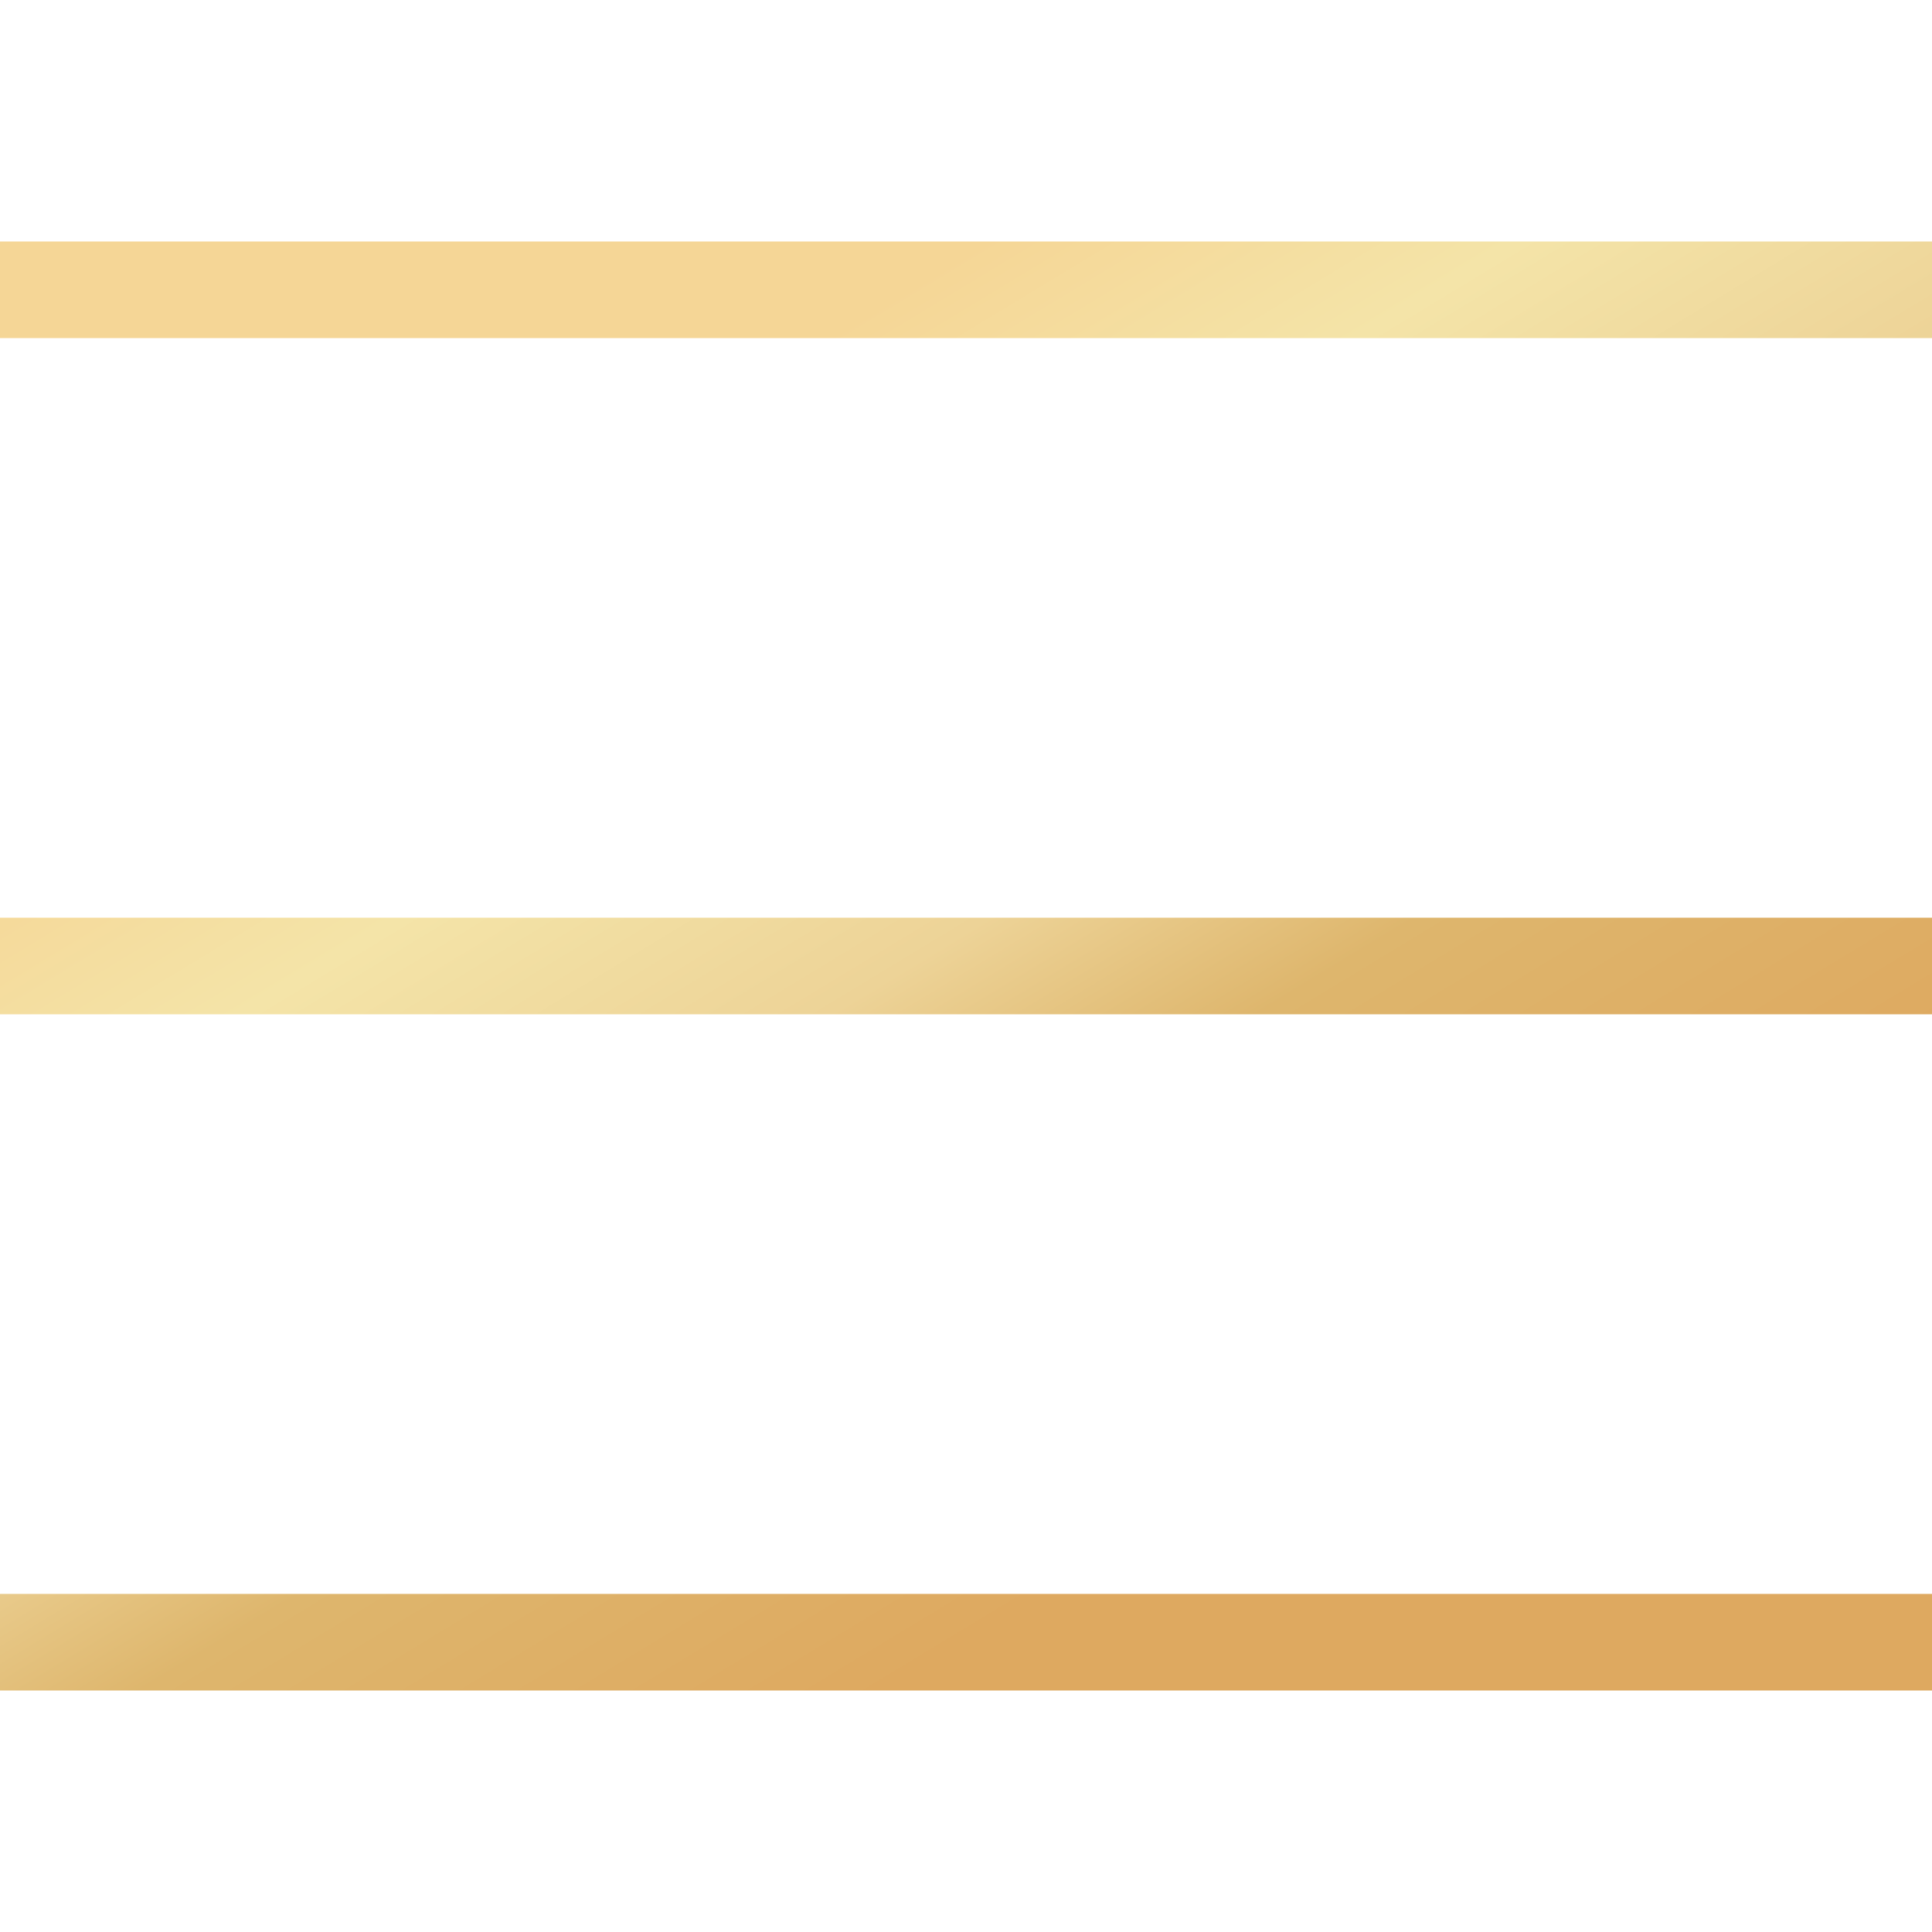 <?xml version="1.0" encoding="UTF-8"?>
<svg width="20px" height="20px" viewBox="0 0 20 20" version="1.1" xmlns="http://www.w3.org/2000/svg" xmlns:xlink="http://www.w3.org/1999/xlink">
    <title>icon/menu-gold</title>
    <defs>
        <linearGradient x1="25.858%" y1="20.235%" x2="73.052%" y2="78.125%" id="linearGradient-1">
            <stop stop-color="#F5D696" offset="0%"></stop>
            <stop stop-color="#F4E4A8" offset="23.335%"></stop>
            <stop stop-color="#EDD397" offset="48.82%"></stop>
            <stop stop-color="#DEB66D" offset="67.481%"></stop>
            <stop stop-color="#DEA960" offset="100%"></stop>
        </linearGradient>
    </defs>
    <g id="icon/menu-gold" stroke="none" stroke-width="1" fill="none" fill-rule="evenodd">
        <g id="Combined-Shape-3" transform="translate(0, 2.5)" fill="url(#linearGradient-1)">
            <path d="M20,14 L20,15 L0,15 L0,14 L20,14 Z M20,7 L20,8 L0,8 L0,7 L20,7 Z M20,0 L20,1 L0,1 L0,0 L20,0 Z" id="Combined-Shape"></path>
        </g>
    </g>
</svg>